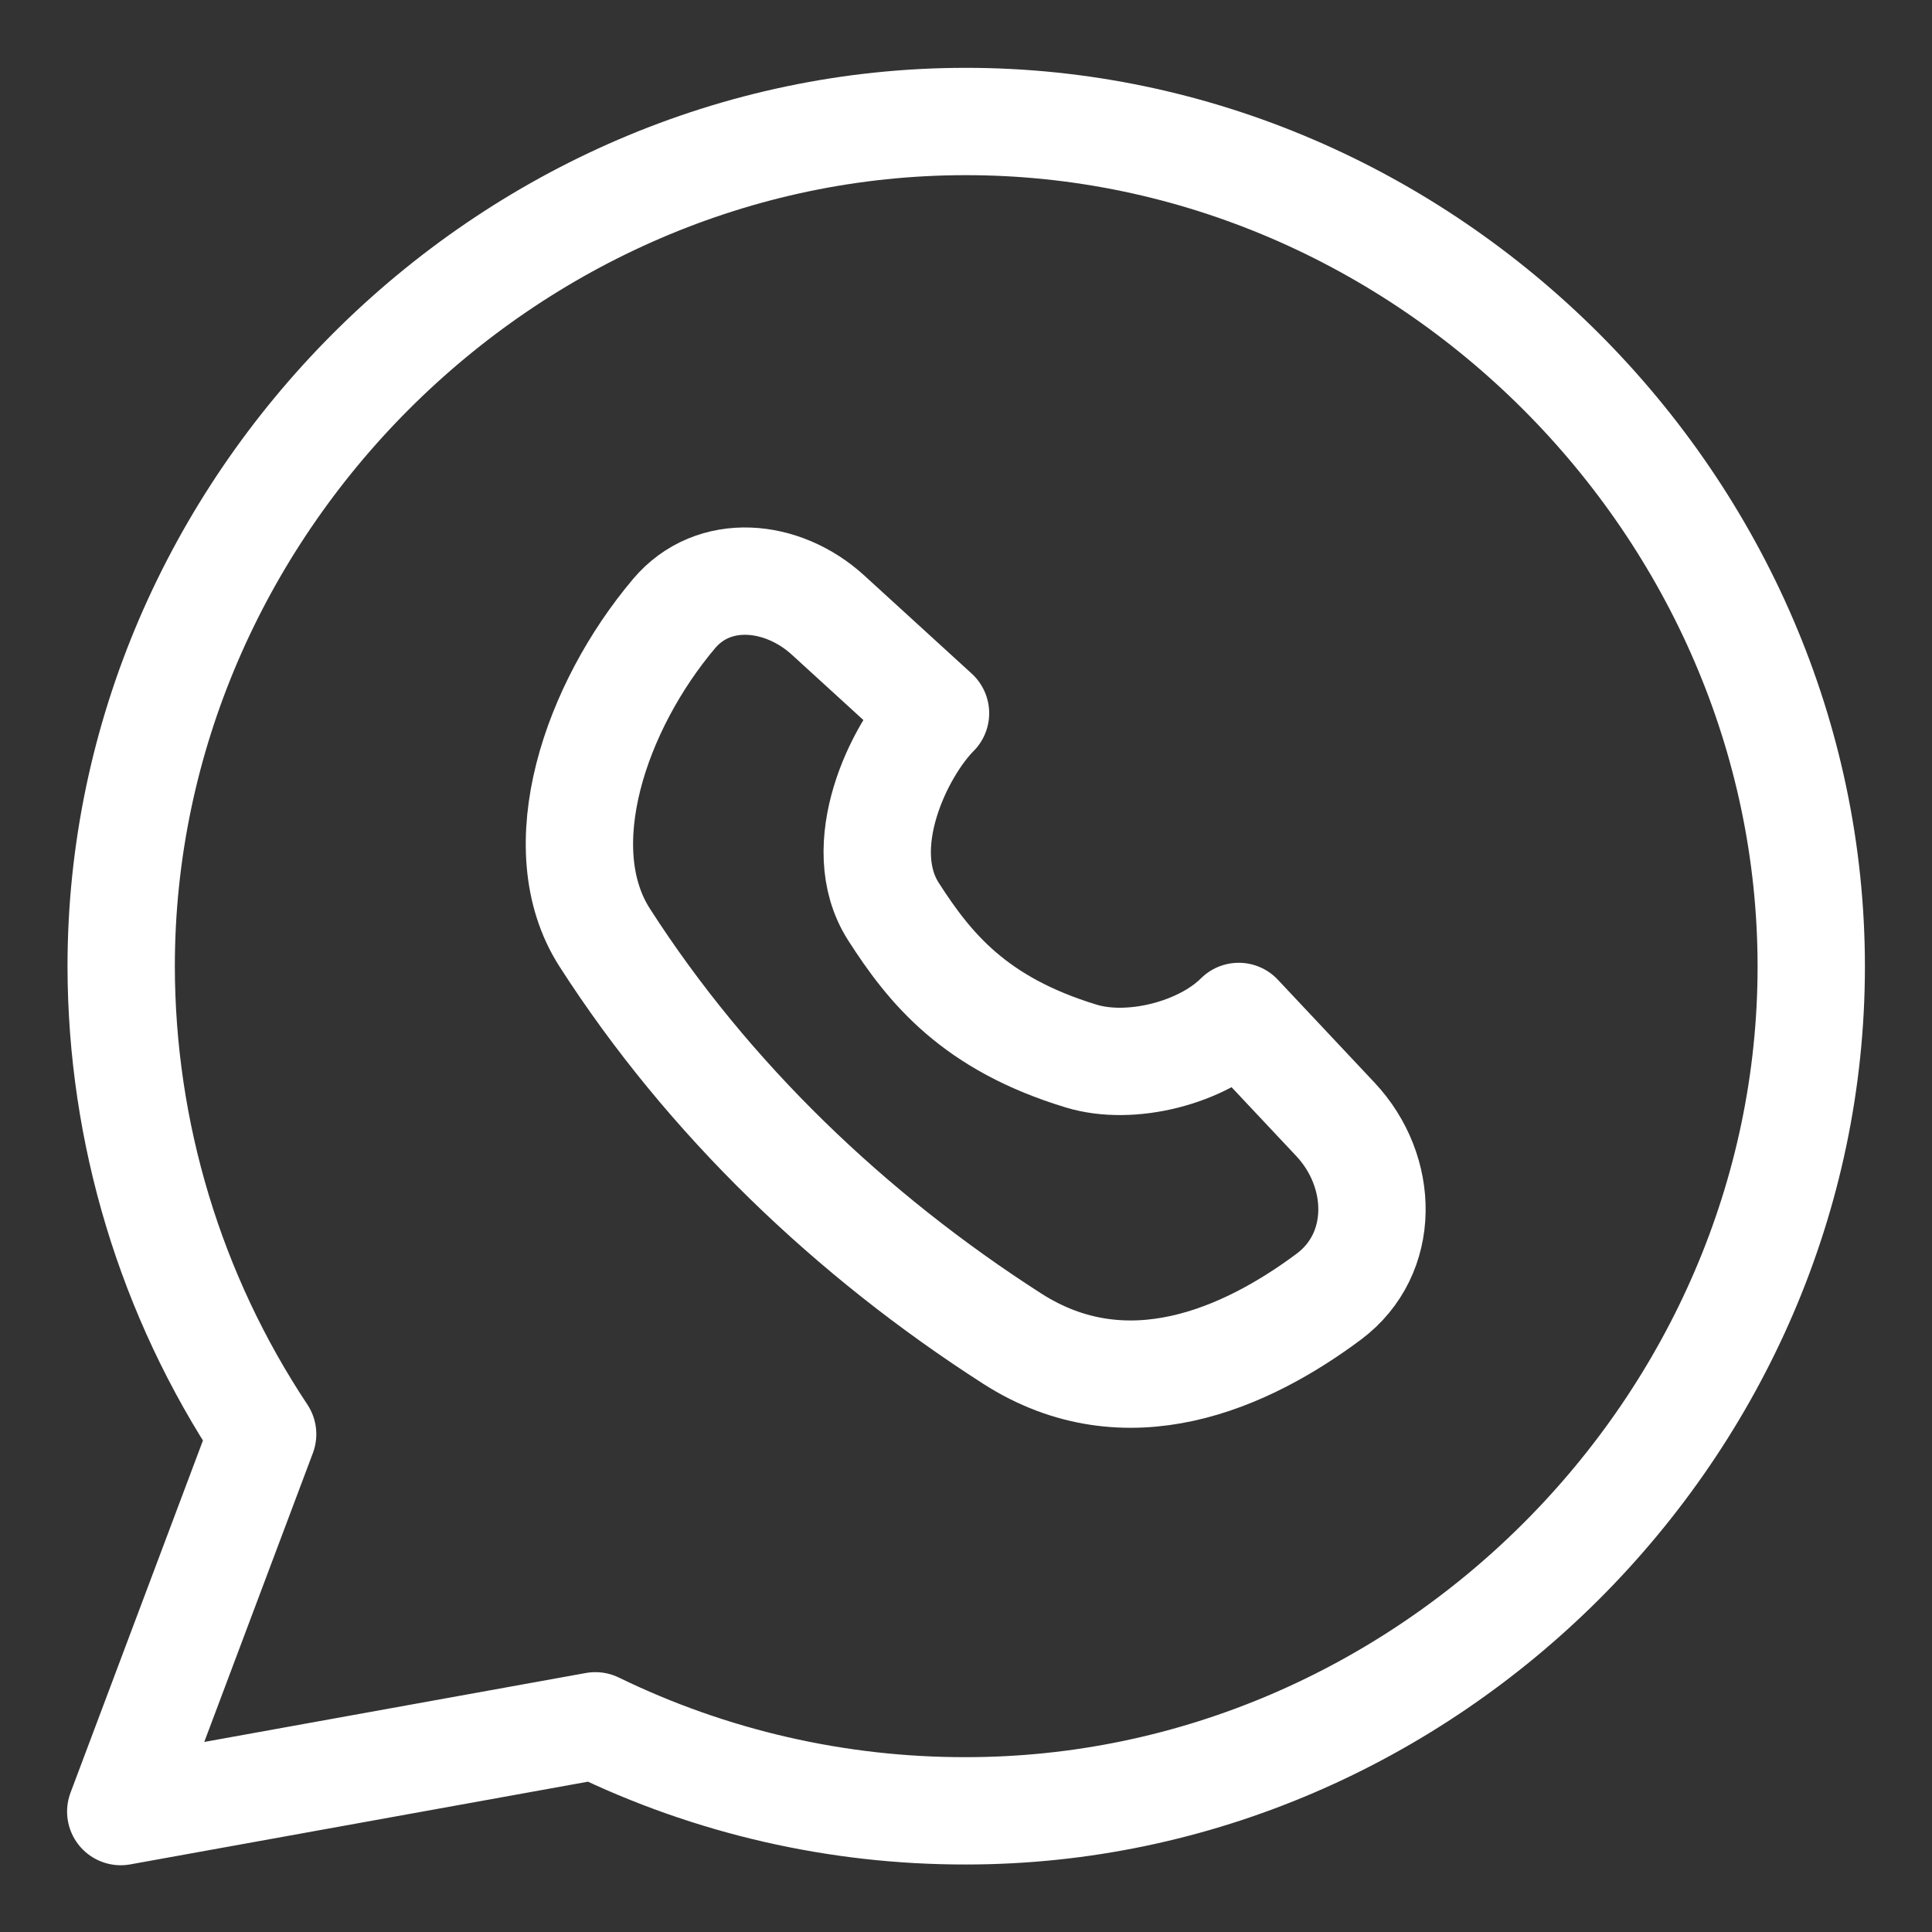 <?xml version="1.0" encoding="UTF-8"?> <svg xmlns="http://www.w3.org/2000/svg" width="18" height="18" viewBox="0 0 18 18" fill="none"><rect x="0" y="0" width="18" height="18" fill="#333333" stroke="none"/><g clip-path="url(#clip0_3680_2389)"><path d="M8.997 1.132C4.71 1.132 1.129 4.719 1.129 9.003C1.131 10.554 1.589 12.07 2.447 13.362L1.125 16.878L5.547 16.079C6.621 16.602 7.802 16.873 8.997 16.871C13.289 16.873 16.875 13.291 16.875 9.005C16.875 4.723 13.288 1.13 8.997 1.132Z" stroke="white" stroke-linecap="round" stroke-linejoin="round"></path><path d="M9.431 12.472C10.497 13.155 11.607 12.657 12.381 12.08C12.914 11.681 12.898 10.914 12.441 10.428L11.541 9.47C11.2 9.811 10.534 9.98 10.073 9.839C9.079 9.537 8.662 9.02 8.324 8.493C7.937 7.888 8.376 6.986 8.716 6.645L7.714 5.73C7.291 5.344 6.649 5.28 6.28 5.717C5.55 6.582 5.097 7.897 5.633 8.734C6.598 10.238 7.928 11.508 9.431 12.472Z" stroke="white" stroke-linecap="round" stroke-linejoin="round"></path></g><defs><clipPath id="clip0_3680_2389"><rect width="18" height="18" fill="white"></rect></clipPath></defs></svg> 